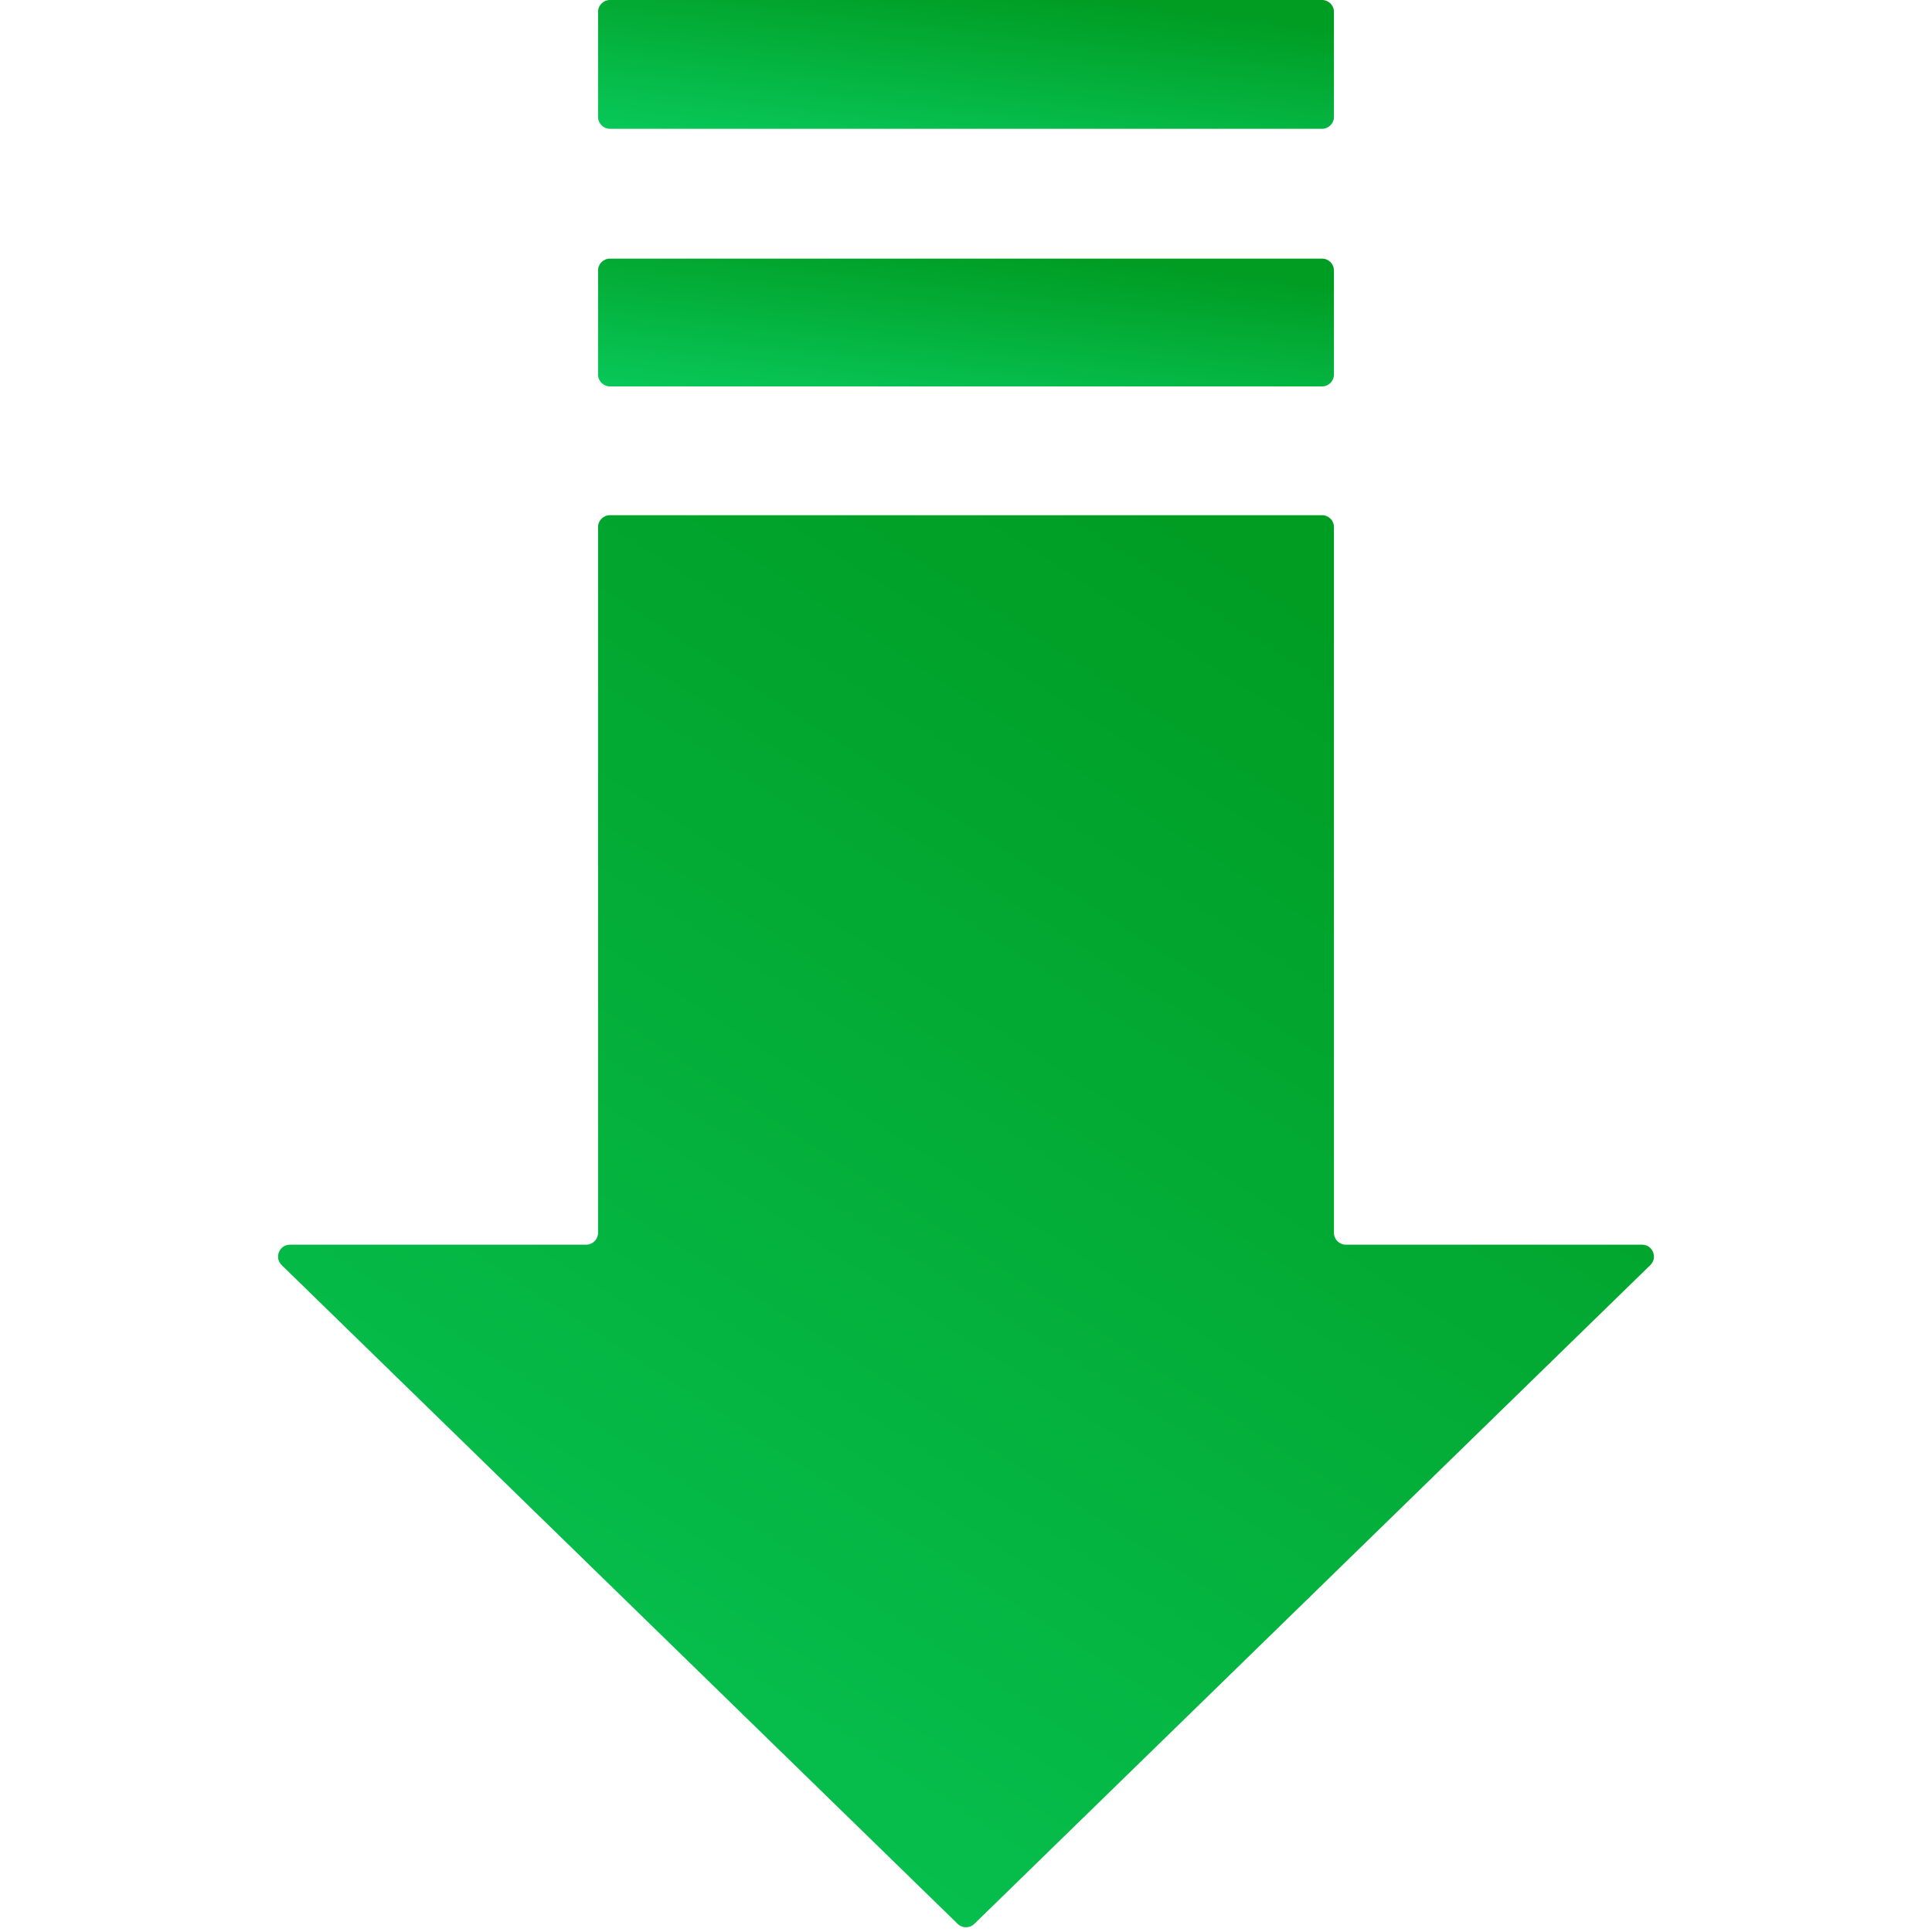 <svg width="65" height="65" viewBox="0 0 65 65" fill="none" xmlns="http://www.w3.org/2000/svg">
<g clip-path="url(#clip0_671_1814)">
<path d="M32.221 64.728C32.376 64.879 32.624 64.879 32.779 64.728L55.524 42.562C55.781 42.312 55.603 41.876 55.245 41.876L45.279 41.876C45.058 41.876 44.879 41.697 44.879 41.475L44.879 17.733C44.879 17.512 44.7 17.333 44.479 17.333L20.521 17.333C20.3 17.333 20.121 17.512 20.121 17.733L20.121 41.475C20.121 41.697 19.942 41.876 19.721 41.876L9.756 41.876C9.397 41.876 9.219 42.312 9.476 42.562L32.221 64.728Z" fill="url(#paint0_linear_671_1814)"/>
<path d="M44.879 12.6C44.879 12.821 44.7 13 44.479 13L20.521 13C20.3 13 20.121 12.821 20.121 12.6L20.121 9.101C20.121 8.88 20.3 8.701 20.521 8.701L44.479 8.701C44.7 8.701 44.879 8.88 44.879 9.101L44.879 12.6Z" fill="url(#paint1_linear_671_1814)"/>
<path d="M44.879 3.933C44.879 4.154 44.7 4.333 44.479 4.333L20.521 4.333C20.3 4.333 20.121 4.154 20.121 3.933L20.121 0.4C20.121 0.179 20.3 0 20.521 0L44.479 0C44.7 0 44.879 0.179 44.879 0.4L44.879 3.933Z" fill="url(#paint2_linear_671_1814)"/>
</g>
<defs>
<linearGradient id="paint0_linear_671_1814" x1="8.772" y1="65" x2="39.628" y2="17.458" gradientUnits="userSpaceOnUse">
<stop stop-color="#08C859"/>
<stop offset="1" stop-color="#009D23"/>
</linearGradient>
<linearGradient id="paint1_linear_671_1814" x1="20.121" y1="13" x2="20.796" y2="6.982" gradientUnits="userSpaceOnUse">
<stop stop-color="#08C859"/>
<stop offset="1" stop-color="#009D23"/>
</linearGradient>
<linearGradient id="paint2_linear_671_1814" x1="20.121" y1="4.333" x2="20.807" y2="-1.731" gradientUnits="userSpaceOnUse">
<stop stop-color="#08C859"/>
<stop offset="1" stop-color="#009D23"/>
</linearGradient>
<clipPath id="clip0_671_1814">
<rect width="65" height="65" fill="white" transform="translate(65 65) rotate(180)"/>
</clipPath>
</defs>
</svg>
